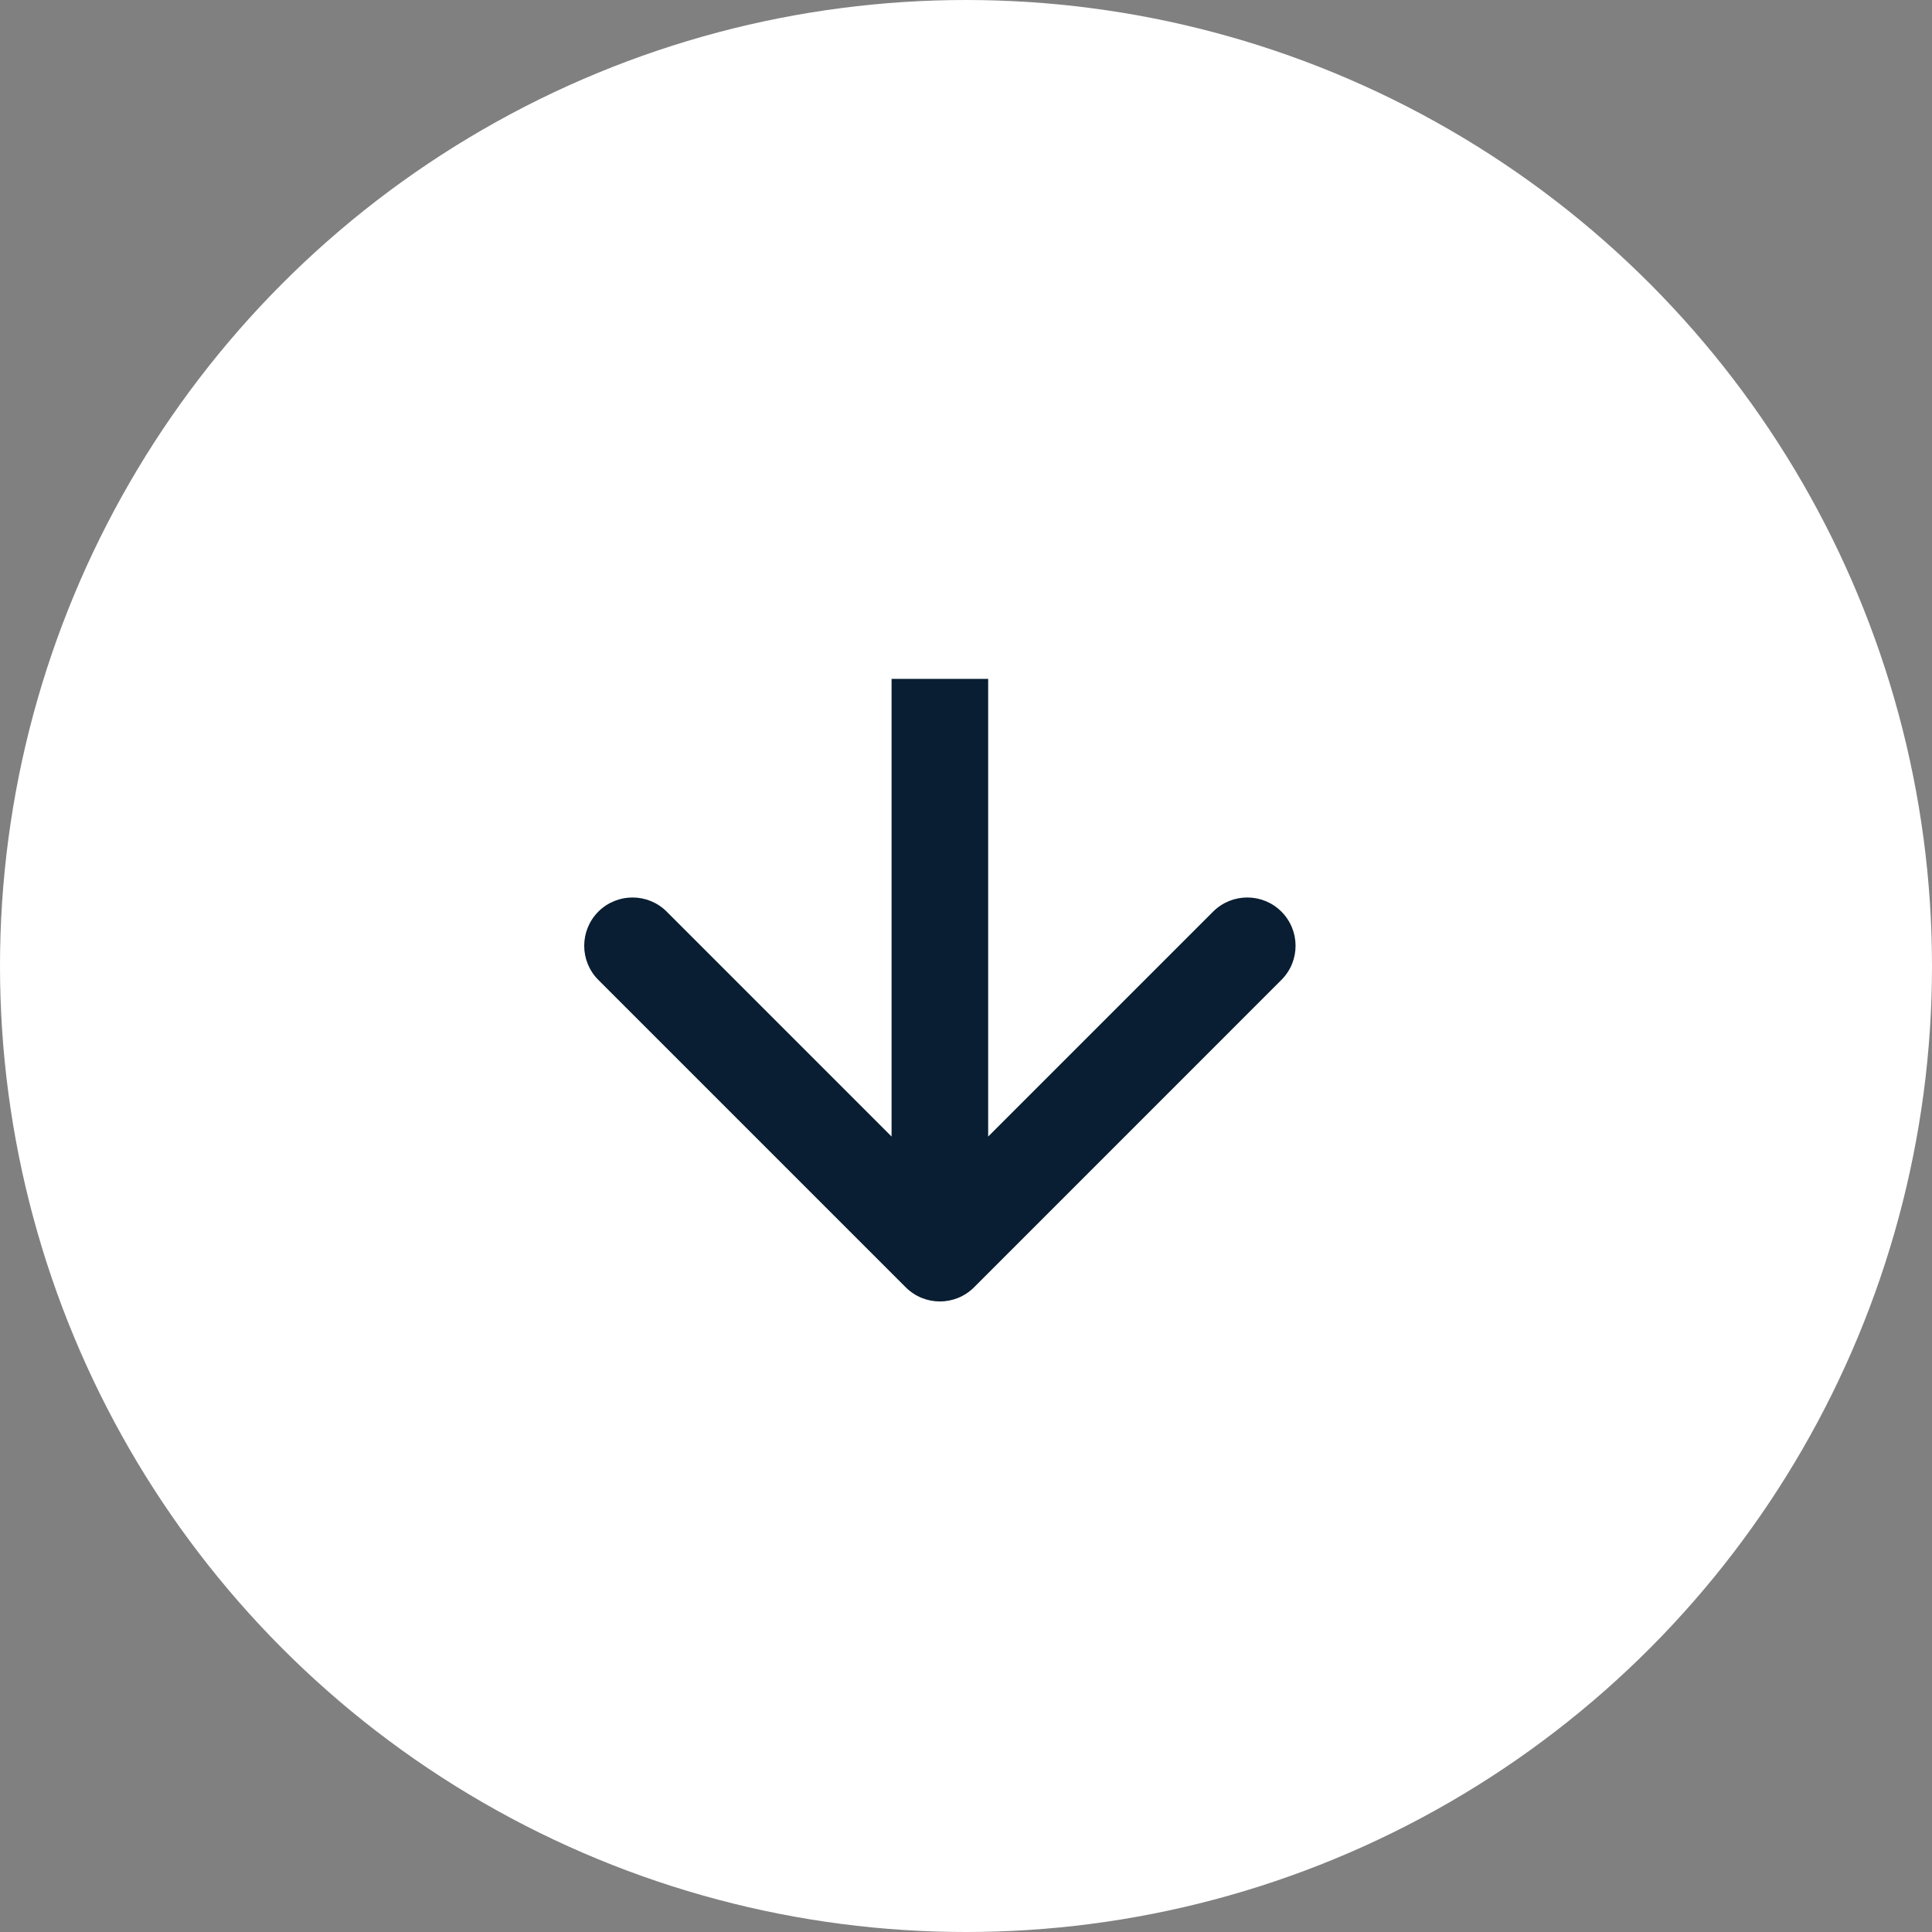 <?xml version="1.0" encoding="UTF-8"?> <svg xmlns="http://www.w3.org/2000/svg" width="40" height="40" viewBox="0 0 40 40" fill="none"><rect x="0" y="0" width="40" height="40" fill="#808080" stroke="none"/> <circle cx="20" cy="20" r="20" fill="white"></circle> <path d="M18.752 26.652C19.143 27.043 19.776 27.043 20.167 26.652L26.53 20.288C26.921 19.898 26.921 19.265 26.53 18.874C26.14 18.484 25.507 18.484 25.116 18.874L19.459 24.531L13.803 18.874C13.412 18.484 12.779 18.484 12.388 18.874C11.998 19.265 11.998 19.898 12.388 20.288L18.752 26.652ZM18.459 14.055L18.459 25.945L20.459 25.945L20.459 14.055L18.459 14.055Z" fill="#091E32"></path> </svg> 